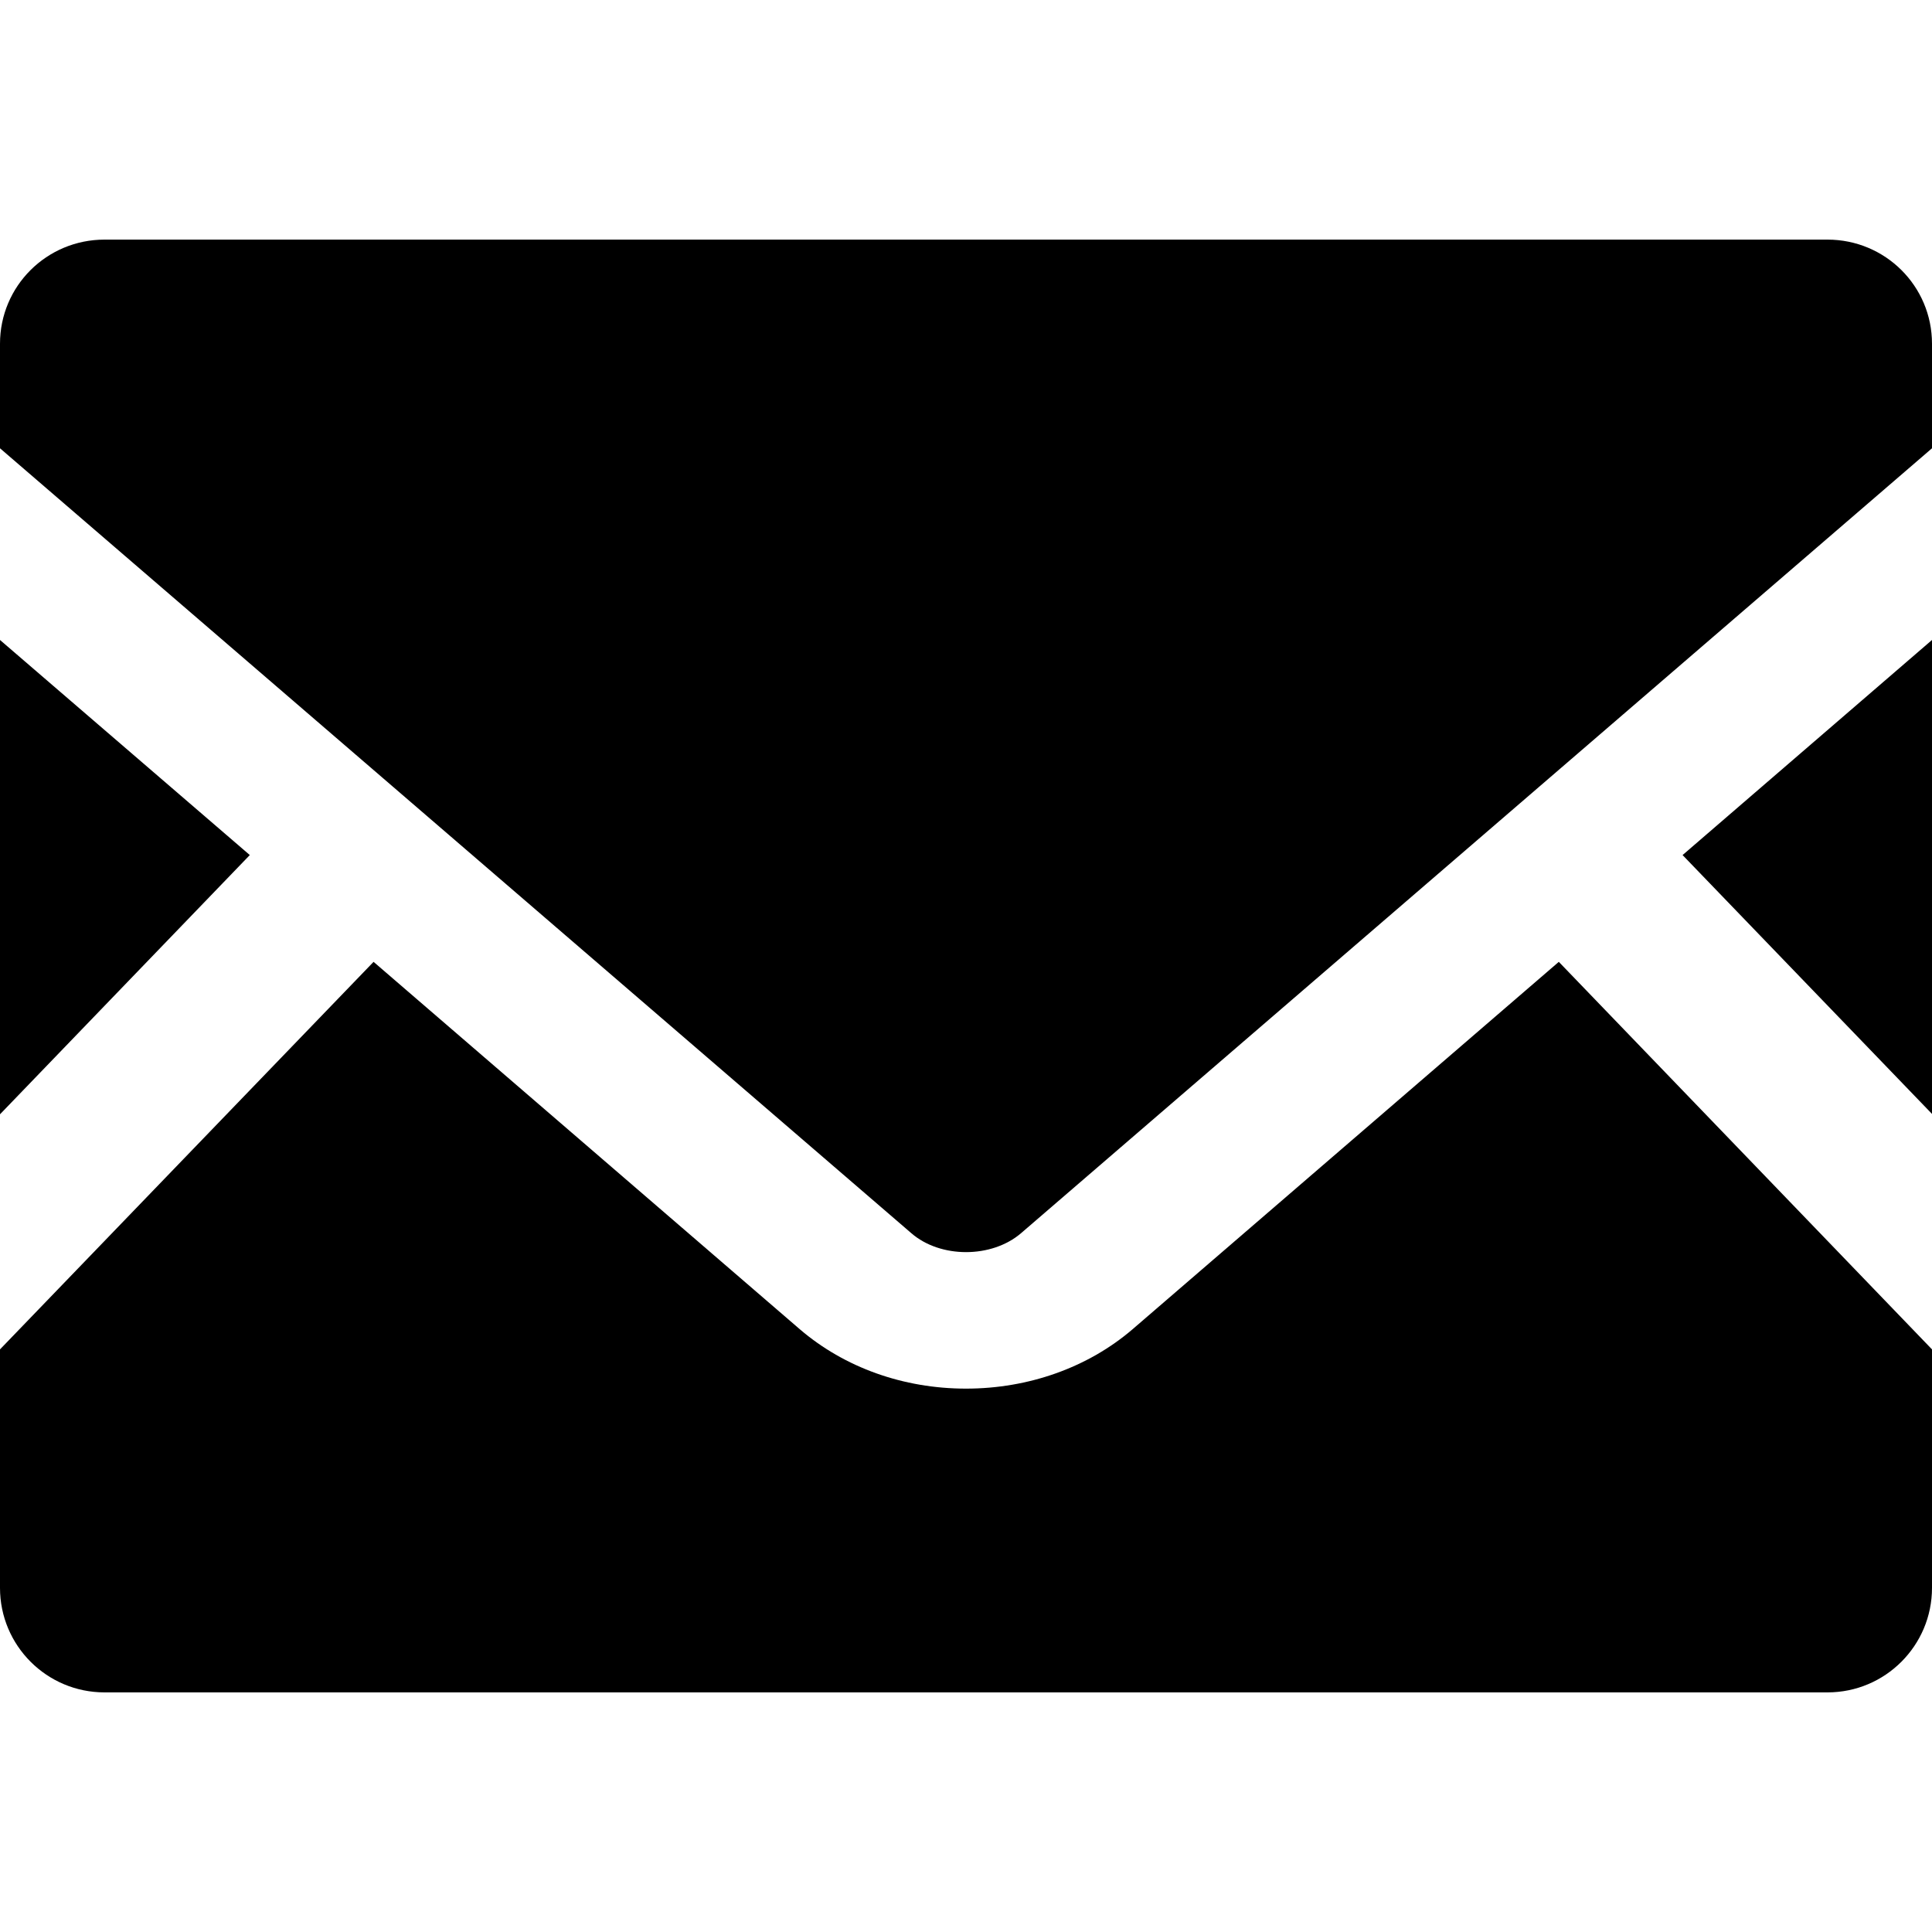 <?xml version="1.0" encoding="utf-8"?>
<!-- Generator: Adobe Illustrator 28.1.0, SVG Export Plug-In . SVG Version: 6.00 Build 0)  -->
<svg version="1.1" id="_x32_" xmlns="http://www.w3.org/2000/svg" xmlns:xlink="http://www.w3.org/1999/xlink" x="0px" y="0px"
	 viewBox="0 0 512 512" style="enable-background:new 0 0 512 512;" xml:space="preserve">
<g>
	<polygon points="512,295.2 445.9,226.6 512,169.6 	"/>
	<polygon points="66.2,226.6 0,295.3 0,169.6 	"/>
	<path d="M512,357.6v63.2c0,15.3-12.4,27.7-27.7,27.7H27.7C12.4,448.5,0,436.1,0,420.8v-63.2l99-102.7l113,97.4
		c11.8,10.1,27.4,15.7,44,15.7s32.3-5.6,44.1-15.7l113-97.4L512,357.6z"/>
	<path d="M512,91.1v27.7l-241.4,208c-7.8,6.7-21.4,6.7-29.1,0L0,118.8V91.1c0-15.3,12.4-27.6,27.7-27.6h456.6
		C499.6,63.5,512,75.8,512,91.1z"/>
</g>
</svg>

